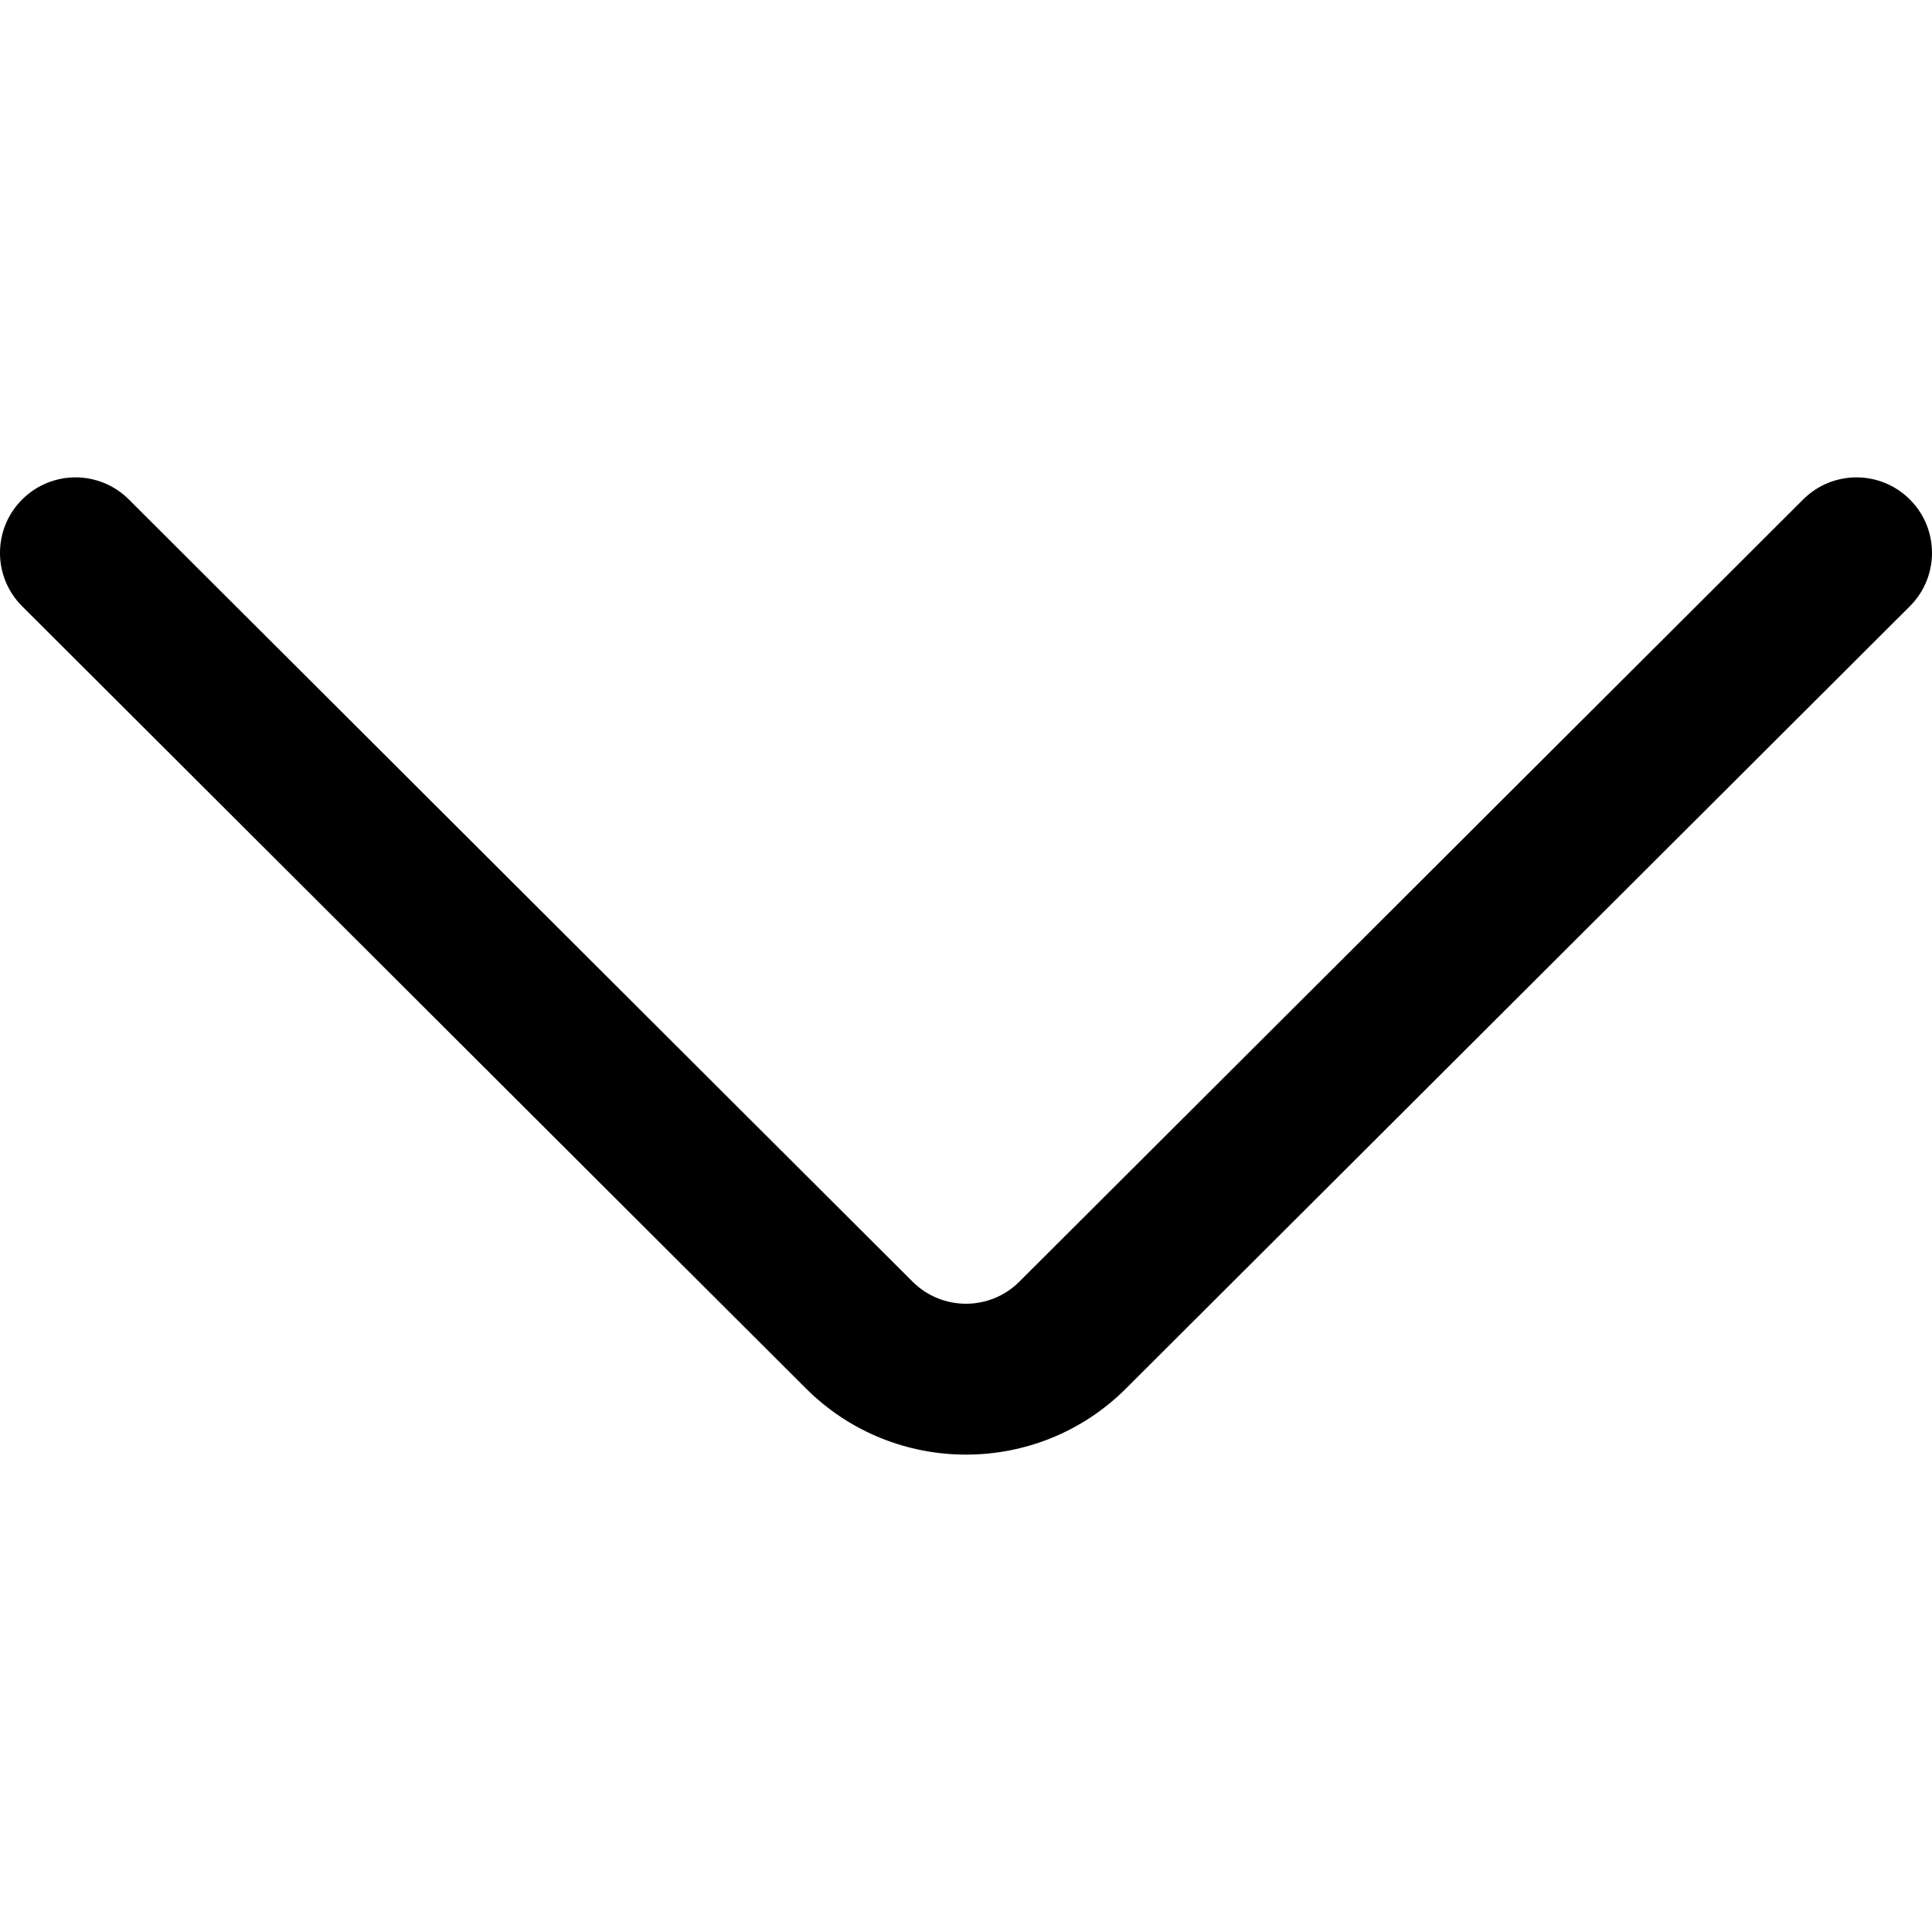 <svg width="24" height="24" viewBox="0 0 24 24" fill="none" xmlns="http://www.w3.org/2000/svg">
<g clip-path="url(#clip0)">
<path d="M13.988 17.248L23.725 7.531C24.091 7.166 24.092 6.572 23.726 6.206C23.36 5.839 22.767 5.838 22.4 6.204L12.663 15.921C12.297 16.287 11.703 16.287 11.336 15.921L1.6 6.204C1.233 5.838 0.64 5.839 0.274 6.206C0.091 6.389 -5.72205e-05 6.628 -5.72205e-05 6.868C-5.72205e-05 7.108 0.092 7.348 0.275 7.531L10.011 17.247C11.108 18.344 12.892 18.344 13.988 17.248Z" fill="black"/>
</g>
<defs>
<clipPath id="clip0">
<rect width="24" height="24" fill="white"/>
</clipPath>
</defs>
</svg>
